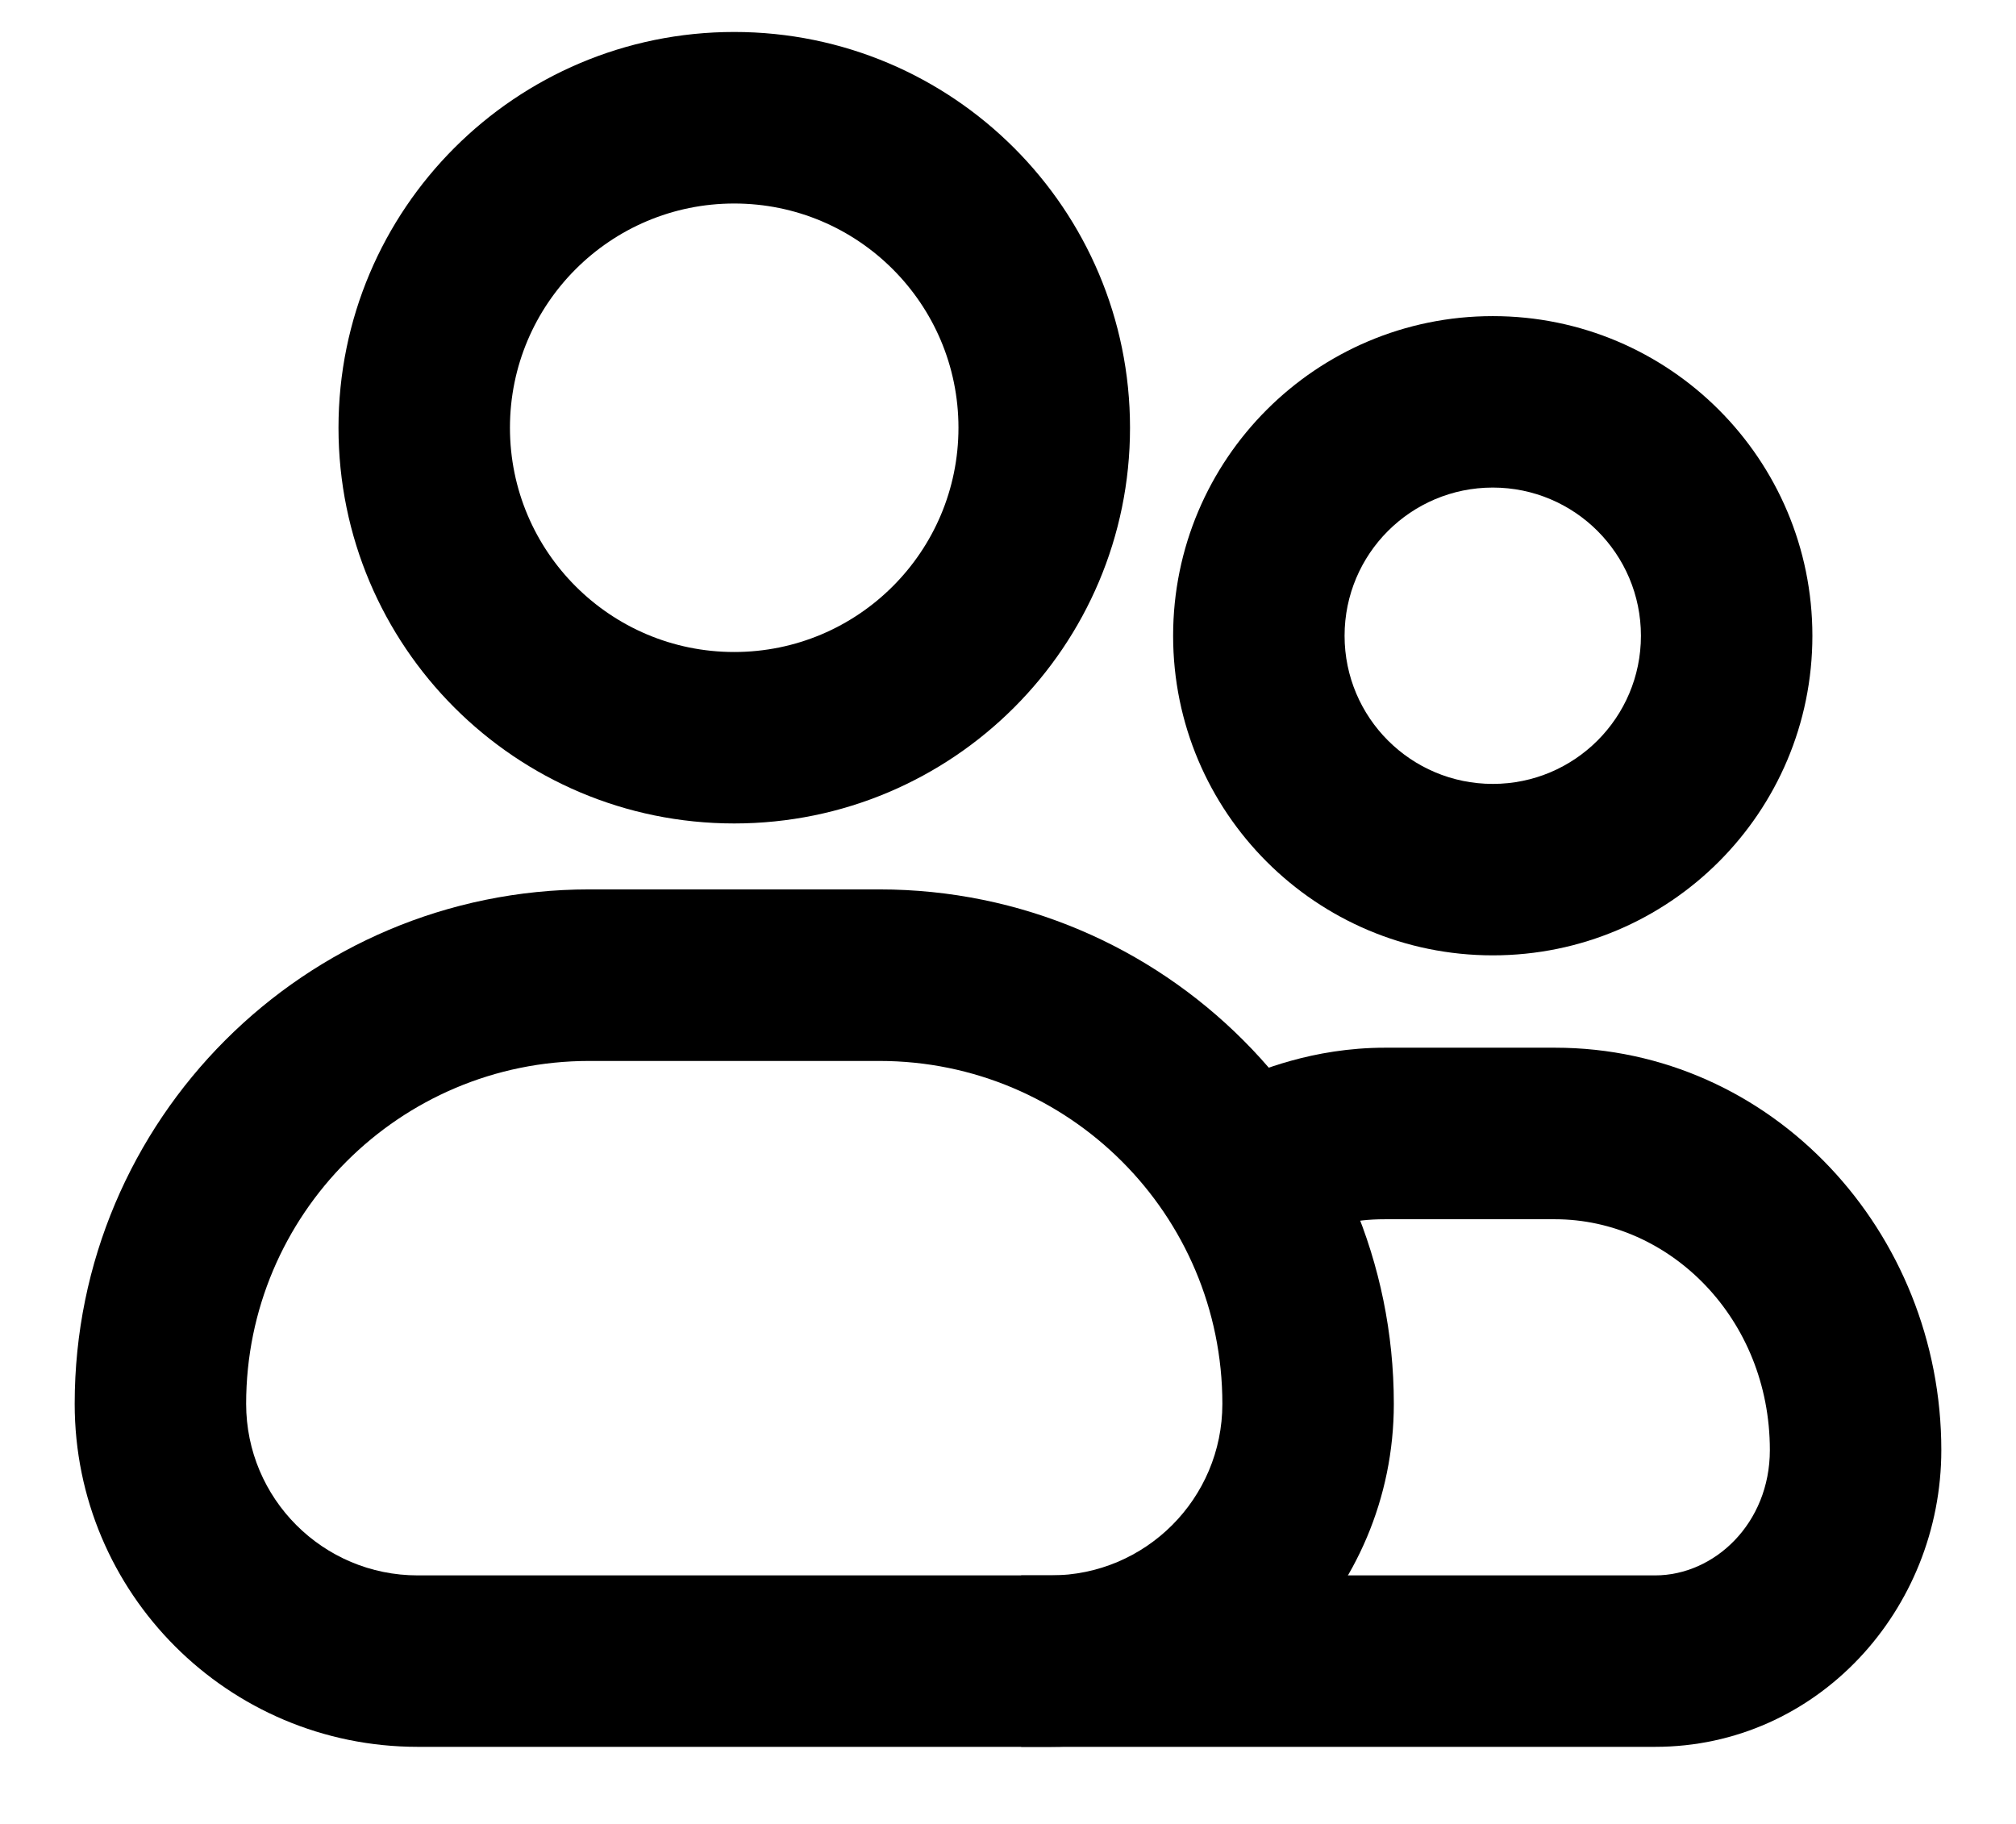 <svg data-v-01384db0="" width="21" height="19" viewBox="0 0 21 19" fill="currentColor" xmlns="http://www.w3.org/2000/svg" class="w-4 h-4 input-icon"><path data-v-01384db0="" fill-rule="evenodd" clip-rule="evenodd" d="M7.648 6.792C6.358 6.792 5.312 5.746 5.312 4.456C5.312 3.166 6.358 2.12 7.648 2.12C8.938 2.12 9.984 3.166 9.984 4.456C9.984 5.746 8.938 6.792 7.648 6.792ZM7.648 8.578C5.371 8.578 3.526 6.732 3.526 4.456C3.526 2.179 5.371 0.333 7.648 0.333C9.925 0.333 11.771 2.179 11.771 4.456C11.771 6.732 9.925 8.578 7.648 8.578Z" fill="currentColor"></path><path data-v-01384db0="" fill-rule="evenodd" clip-rule="evenodd" d="M15.55 8.166C14.697 8.166 14.006 7.475 14.006 6.623C14.006 5.77 14.697 5.079 15.55 5.079C16.402 5.079 17.093 5.77 17.093 6.623C17.093 7.475 16.402 8.166 15.55 8.166ZM15.55 9.952C13.711 9.952 12.22 8.462 12.22 6.623C12.22 4.784 13.711 3.293 15.55 3.293C17.389 3.293 18.879 4.784 18.879 6.623C18.879 8.462 17.389 9.952 15.55 9.952Z" fill="currentColor"></path><path data-v-01384db0="" fill-rule="evenodd" clip-rule="evenodd" d="M6.137 11.052H9.16C11.133 11.052 12.733 12.651 12.733 14.624C12.733 15.611 11.933 16.411 10.947 16.411H4.351C3.364 16.411 2.564 15.611 2.564 14.624C2.564 12.651 4.164 11.052 6.137 11.052ZM9.16 9.265C12.12 9.265 14.519 11.665 14.519 14.624C14.519 16.598 12.92 18.197 10.947 18.197H4.351C2.377 18.197 0.778 16.598 0.778 14.624C0.778 11.665 3.177 9.265 6.137 9.265H9.16Z" fill="currentColor"></path><path data-v-01384db0="" fill-rule="evenodd" clip-rule="evenodd" d="M20.222 15.105C20.222 12.835 18.463 10.914 16.197 10.914H14.429C13.669 10.914 13.098 11.16 12.852 11.265C12.808 11.284 12.774 11.298 12.752 11.306L13.332 12.996C13.464 12.95 13.569 12.907 13.663 12.868C13.901 12.77 14.07 12.701 14.429 12.701H16.197C17.39 12.701 18.436 13.733 18.436 15.105C18.436 15.87 17.858 16.411 17.241 16.411H10.637V18.197H17.241C18.93 18.197 20.222 16.769 20.222 15.105Z" fill="currentColor"></path></svg>